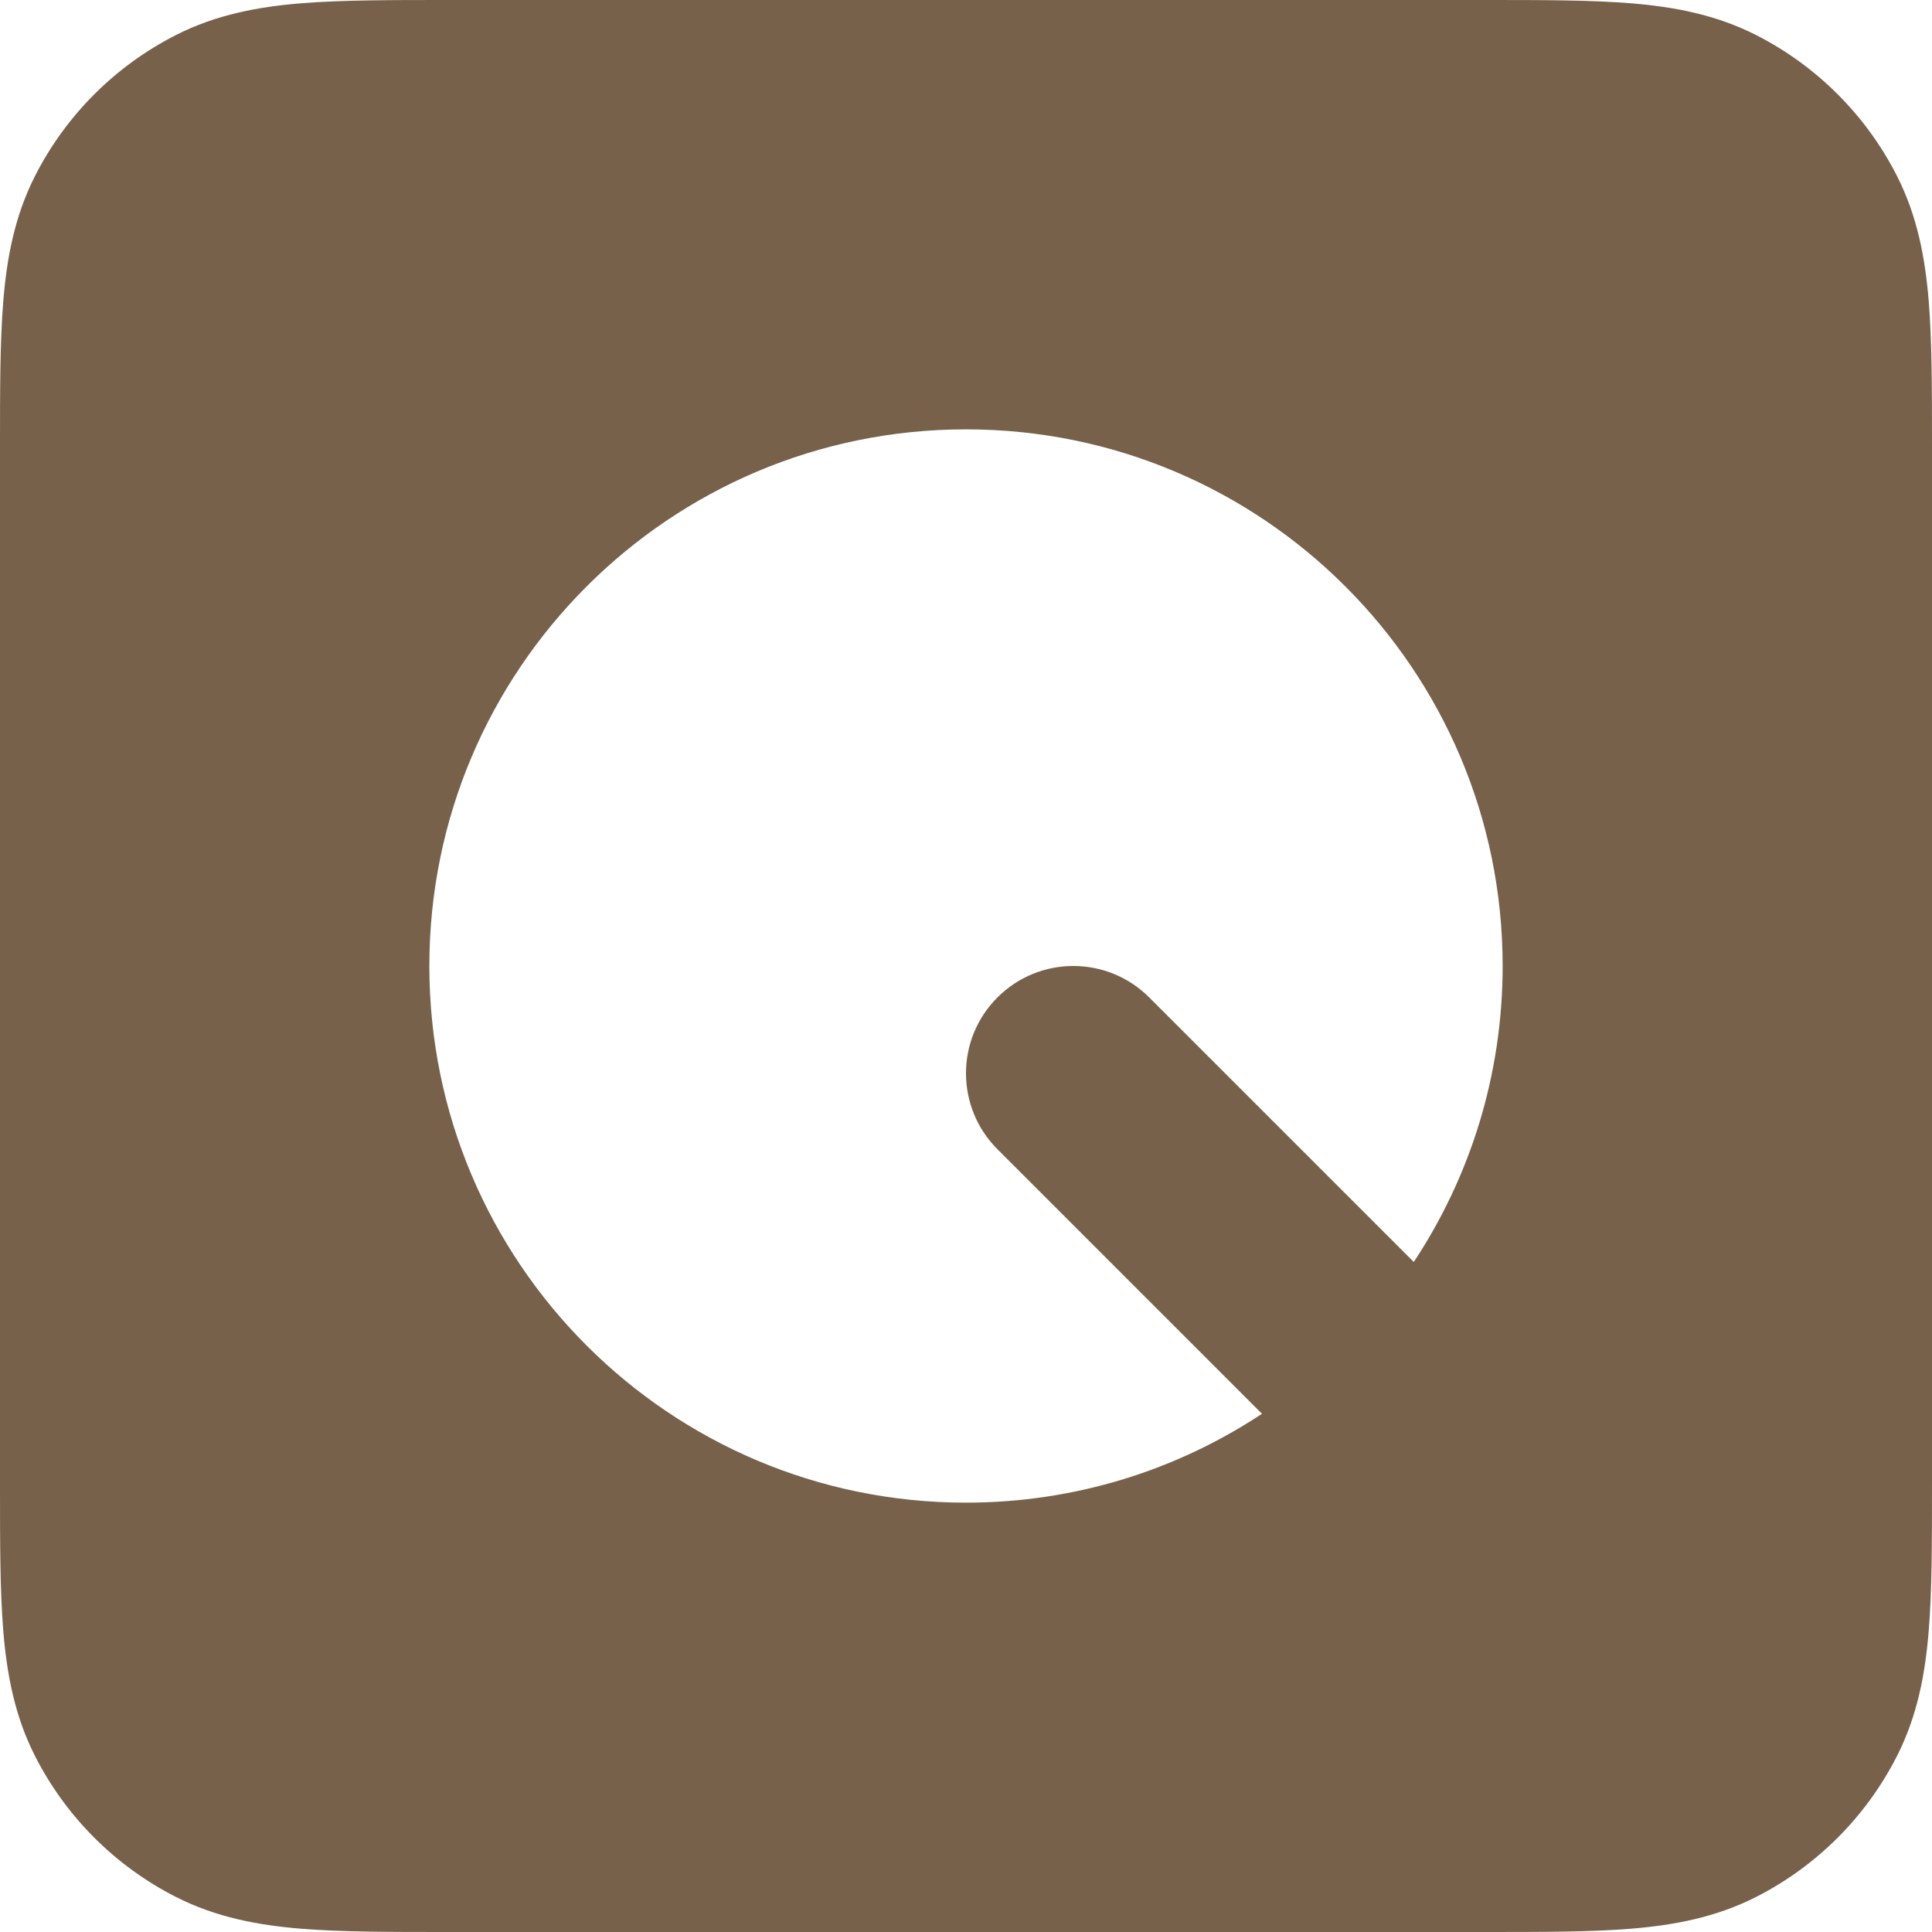 <?xml version="1.0" encoding="UTF-8"?> <svg xmlns="http://www.w3.org/2000/svg" width="30" height="30" viewBox="0 0 30 30" fill="none"><path fill-rule="evenodd" clip-rule="evenodd" d="M6.936 1.3424e-06H23.064C23.943 -2.71835e-05 24.701 -5.17908e-05 25.325 0.051C25.984 0.105 26.639 0.224 27.27 0.545C28.211 1.024 28.976 1.789 29.455 2.73C29.776 3.361 29.895 4.016 29.949 4.675C30 5.299 30 6.057 30 6.936V23.064C30 23.943 30 24.701 29.949 25.325C29.895 25.984 29.776 26.639 29.455 27.27C28.976 28.211 28.211 28.976 27.27 29.455C26.639 29.776 25.984 29.895 25.325 29.949C24.701 30 23.943 30 23.064 30H6.936C6.057 30 5.299 30 4.675 29.949C4.016 29.895 3.361 29.776 2.73 29.455C1.789 28.976 1.024 28.211 0.545 27.27C0.224 26.639 0.105 25.984 0.051 25.325C-5.17909e-05 24.701 -2.71836e-05 23.943 1.3424e-06 23.064V6.936C-2.71834e-05 6.057 -5.17909e-05 5.299 0.051 4.675C0.105 4.016 0.224 3.361 0.545 2.73C1.024 1.789 1.789 1.024 2.73 0.545C3.361 0.224 4.016 0.105 4.675 0.051C5.299 -5.17908e-05 6.057 -2.71833e-05 6.936 1.3424e-06ZM15 6.667C10.398 6.667 6.667 10.398 6.667 15C6.667 19.602 10.398 23.333 15 23.333C16.698 23.333 18.278 22.825 19.596 21.953L15.488 17.845C14.837 17.194 14.837 16.139 15.488 15.488C16.139 14.837 17.194 14.837 17.845 15.488L21.953 19.596C22.825 18.278 23.333 16.698 23.333 15C23.333 10.398 19.602 6.667 15 6.667Z" fill="#78614B"></path></svg> 